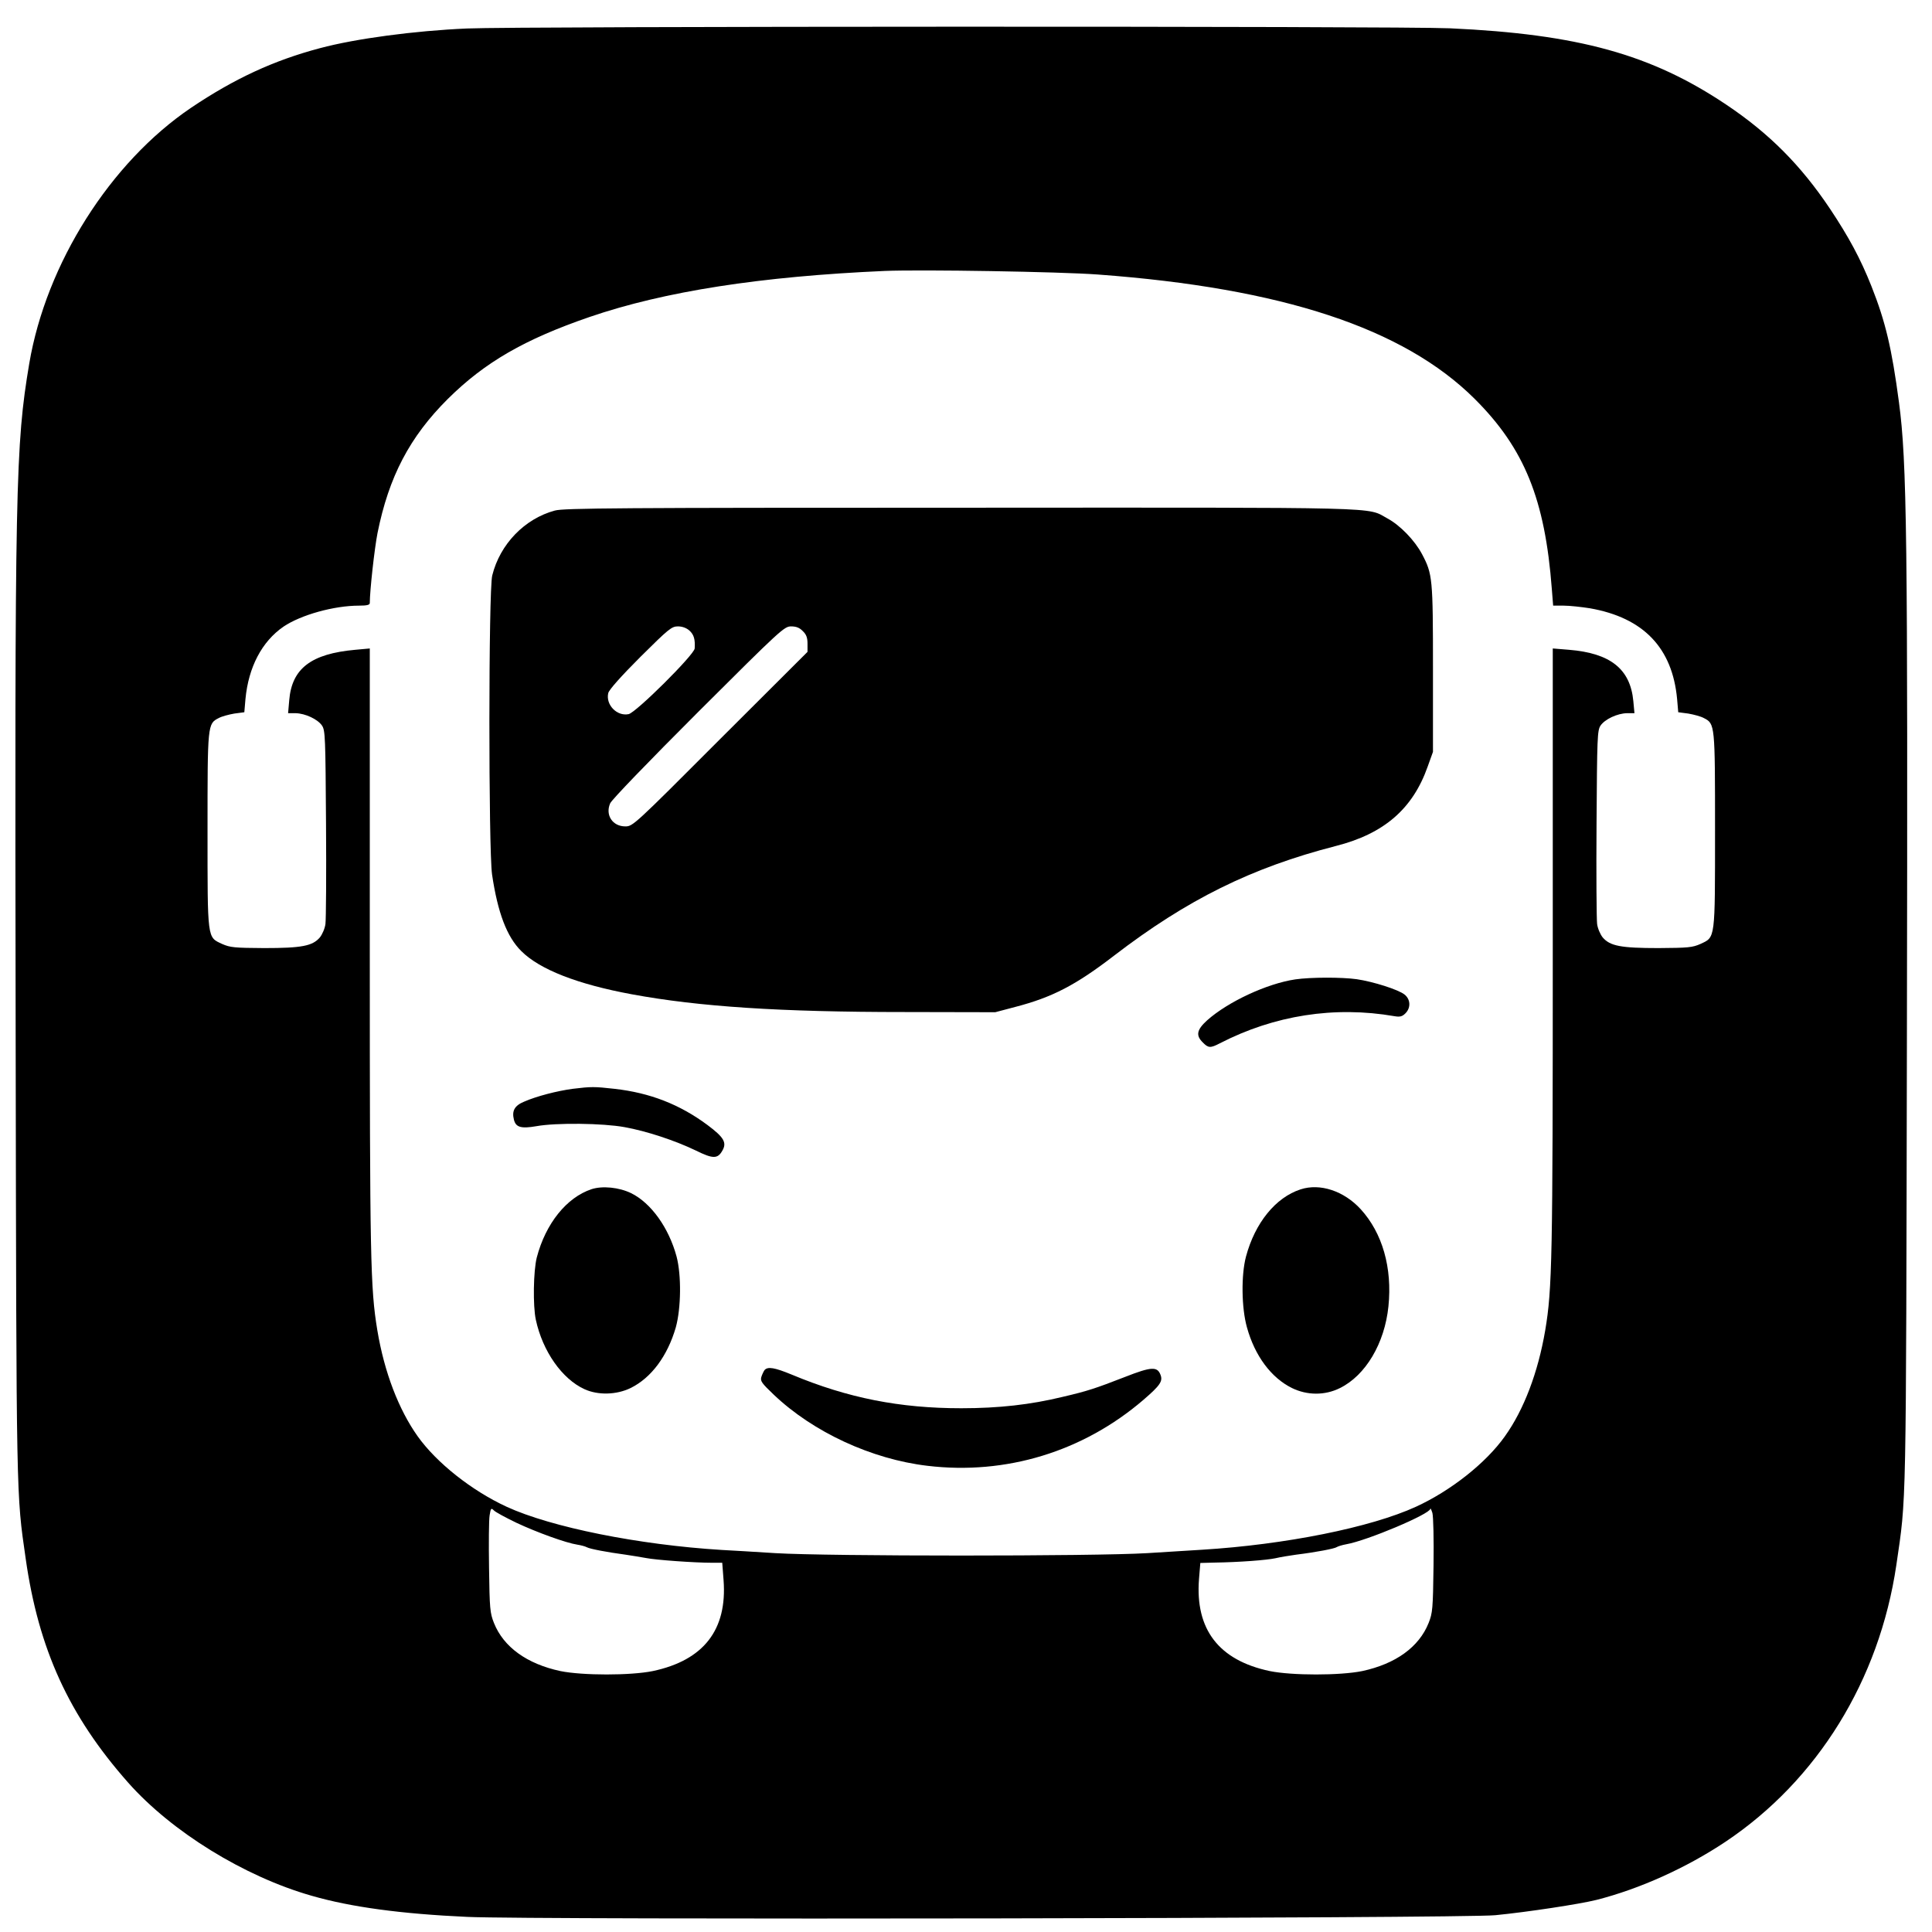 <?xml version="1.0" standalone="no"?>
<!DOCTYPE svg PUBLIC "-//W3C//DTD SVG 20010904//EN"
 "http://www.w3.org/TR/2001/REC-SVG-20010904/DTD/svg10.dtd">
<svg version="1.0" xmlns="http://www.w3.org/2000/svg"
 width="1024pt" height="1024pt" viewBox="0 0 1024 1024"
 preserveAspectRatio="xMidYMid meet">
<g transform="translate(0,1024) scale(0.1,-0.1)"
fill="#000000" stroke="none">
<path d="M2475 10089 c-279 -12 -591 -54 -778 -104 -246 -65 -455 -162 -684
-316 -429 -290 -768 -826 -858 -1356 -73 -436 -77 -633 -72 -3573 4 -2476 3
-2412 53 -2760 68 -480 229 -833 543 -1188 230 -260 615 -498 973 -600 208
-60 474 -96 826 -112 342 -16 5280 -8 5447 9 173 17 448 59 536 81 229 58 477
170 684 308 488 326 816 857 906 1467 54 371 51 235 56 2804 5 2651 0 3043
-42 3358 -38 286 -71 427 -146 616 -58 146 -120 261 -220 411 -154 230 -322
399 -549 551 -398 267 -785 374 -1465 405 -258 12 -4948 11 -5210 -1z m3344
-1304 c977 -72 1620 -284 1997 -659 264 -263 373 -533 409 -1008 l7 -88 56 0
c32 0 94 -7 139 -14 284 -50 437 -210 462 -481 l6 -70 53 -7 c29 -5 67 -15 83
-24 59 -30 59 -34 59 -594 0 -585 2 -566 -77 -603 -43 -19 -65 -21 -223 -22
-199 0 -256 11 -295 56 -13 16 -27 48 -30 72 -3 23 -5 263 -3 532 3 456 4 493
21 519 23 34 89 65 141 66 l39 0 -6 64 c-16 170 -121 254 -341 272 l-86 7 0
-1596 c0 -1639 -3 -1798 -40 -2018 -38 -223 -113 -421 -214 -562 -100 -141
-286 -288 -471 -373 -240 -110 -693 -201 -1135 -228 -47 -3 -177 -11 -290 -18
-280 -17 -1689 -17 -1970 0 -113 7 -241 15 -285 17 -439 27 -903 120 -1140
229 -186 86 -371 233 -471 373 -101 142 -177 340 -214 562 -37 224 -40 376
-40 2018 l0 1596 -77 -7 c-234 -21 -336 -99 -350 -267 l-6 -69 39 0 c52 -1
118 -32 141 -66 17 -26 18 -63 21 -519 2 -269 0 -509 -3 -532 -3 -24 -17 -56
-30 -72 -39 -45 -96 -56 -295 -56 -158 1 -180 3 -223 22 -79 37 -77 18 -77
603 0 560 0 564 59 594 16 9 54 19 83 24 l53 7 6 70 c16 169 87 305 202 384
92 62 267 111 400 111 43 0 57 4 57 14 0 65 25 290 41 371 60 298 170 509 373
711 196 194 405 315 751 434 397 136 907 215 1565 244 196 8 926 -4 1129 -19z
m-3082 -6616 c111 -52 264 -107 323 -116 19 -3 42 -9 51 -14 17 -9 107 -26
204 -39 33 -5 83 -13 110 -18 50 -10 254 -25 352 -25 l51 0 7 -92 c20 -264
-106 -425 -375 -482 -118 -24 -372 -24 -490 0 -177 38 -301 127 -352 255 -21
53 -23 75 -26 292 -2 129 -1 254 3 278 6 38 8 41 22 27 8 -9 62 -38 120 -66z
m4861 -228 c-3 -229 -5 -250 -26 -303 -51 -128 -175 -217 -352 -255 -118 -24
-372 -24 -490 0 -270 57 -396 221 -375 488 l7 85 76 2 c131 2 275 13 322 23
25 6 74 14 110 19 106 13 204 32 215 40 6 4 28 11 50 15 110 19 444 160 446
188 0 6 5 -3 11 -22 5 -19 8 -139 6 -280z"/>
<path d="M2941 7534 c-160 -43 -291 -178 -332 -344 -20 -78 -20 -1452 -1
-1585 30 -202 78 -330 155 -406 98 -98 299 -176 586 -229 357 -66 788 -94
1446 -94 l480 -1 106 28 c196 51 320 115 524 272 387 297 728 466 1175 581
256 65 408 197 487 421 l28 78 0 440 c0 481 -2 502 -58 608 -38 72 -116 153
-183 189 -114 62 31 58 -2264 57 -1798 0 -2103 -2 -2149 -15z m713 -636 c24
-22 31 -46 28 -95 -3 -34 -310 -339 -350 -348 -62 -13 -123 50 -108 112 5 18
67 88 170 191 150 149 166 162 199 162 23 0 45 -8 61 -22z m601 -3 c19 -18 25
-35 25 -67 l0 -43 -463 -462 c-458 -459 -463 -463 -503 -463 -67 0 -107 60
-80 122 8 19 200 218 468 486 437 436 455 452 491 452 27 0 45 -7 62 -25z"/>
<path d="M6865 5049 c-149 -22 -356 -118 -467 -217 -55 -50 -61 -80 -23 -117
29 -30 40 -31 90 -5 289 149 608 199 926 144 29 -5 41 -2 58 15 30 30 27 75
-5 100 -33 26 -165 68 -253 81 -79 11 -243 11 -326 -1z"/>
<path d="M3035 4469 c-82 -11 -191 -39 -257 -68 -51 -21 -66 -49 -54 -96 10
-40 38 -48 119 -34 105 19 352 16 467 -5 117 -21 268 -71 378 -124 91 -45 116
-45 141 0 24 42 8 70 -79 135 -148 110 -306 171 -493 192 -107 12 -123 12
-222 0z"/>
<path d="M3135 3937 c-132 -44 -243 -182 -290 -362 -18 -71 -21 -256 -5 -330
36 -167 139 -314 258 -368 72 -33 170 -30 244 6 110 54 196 170 240 322 28
102 30 276 4 375 -41 152 -135 284 -241 336 -64 31 -152 40 -210 21z"/>
<path d="M6893 3936 c-132 -43 -241 -177 -289 -356 -26 -98 -24 -272 5 -375
42 -152 129 -268 239 -322 80 -39 174 -40 254 0 136 67 237 237 257 433 21
205 -32 389 -147 515 -89 97 -216 139 -319 105z"/>
<path d="M4052 2978 c-5 -7 -13 -24 -17 -37 -6 -21 3 -33 66 -93 209 -199 519
-342 814 -377 417 -50 826 75 1146 350 88 76 103 98 90 132 -17 45 -48 44
-188 -11 -157 -61 -199 -75 -332 -106 -169 -41 -337 -60 -536 -60 -326 0 -601
54 -898 178 -92 38 -128 44 -145 24z"/>
</g>
</svg>
